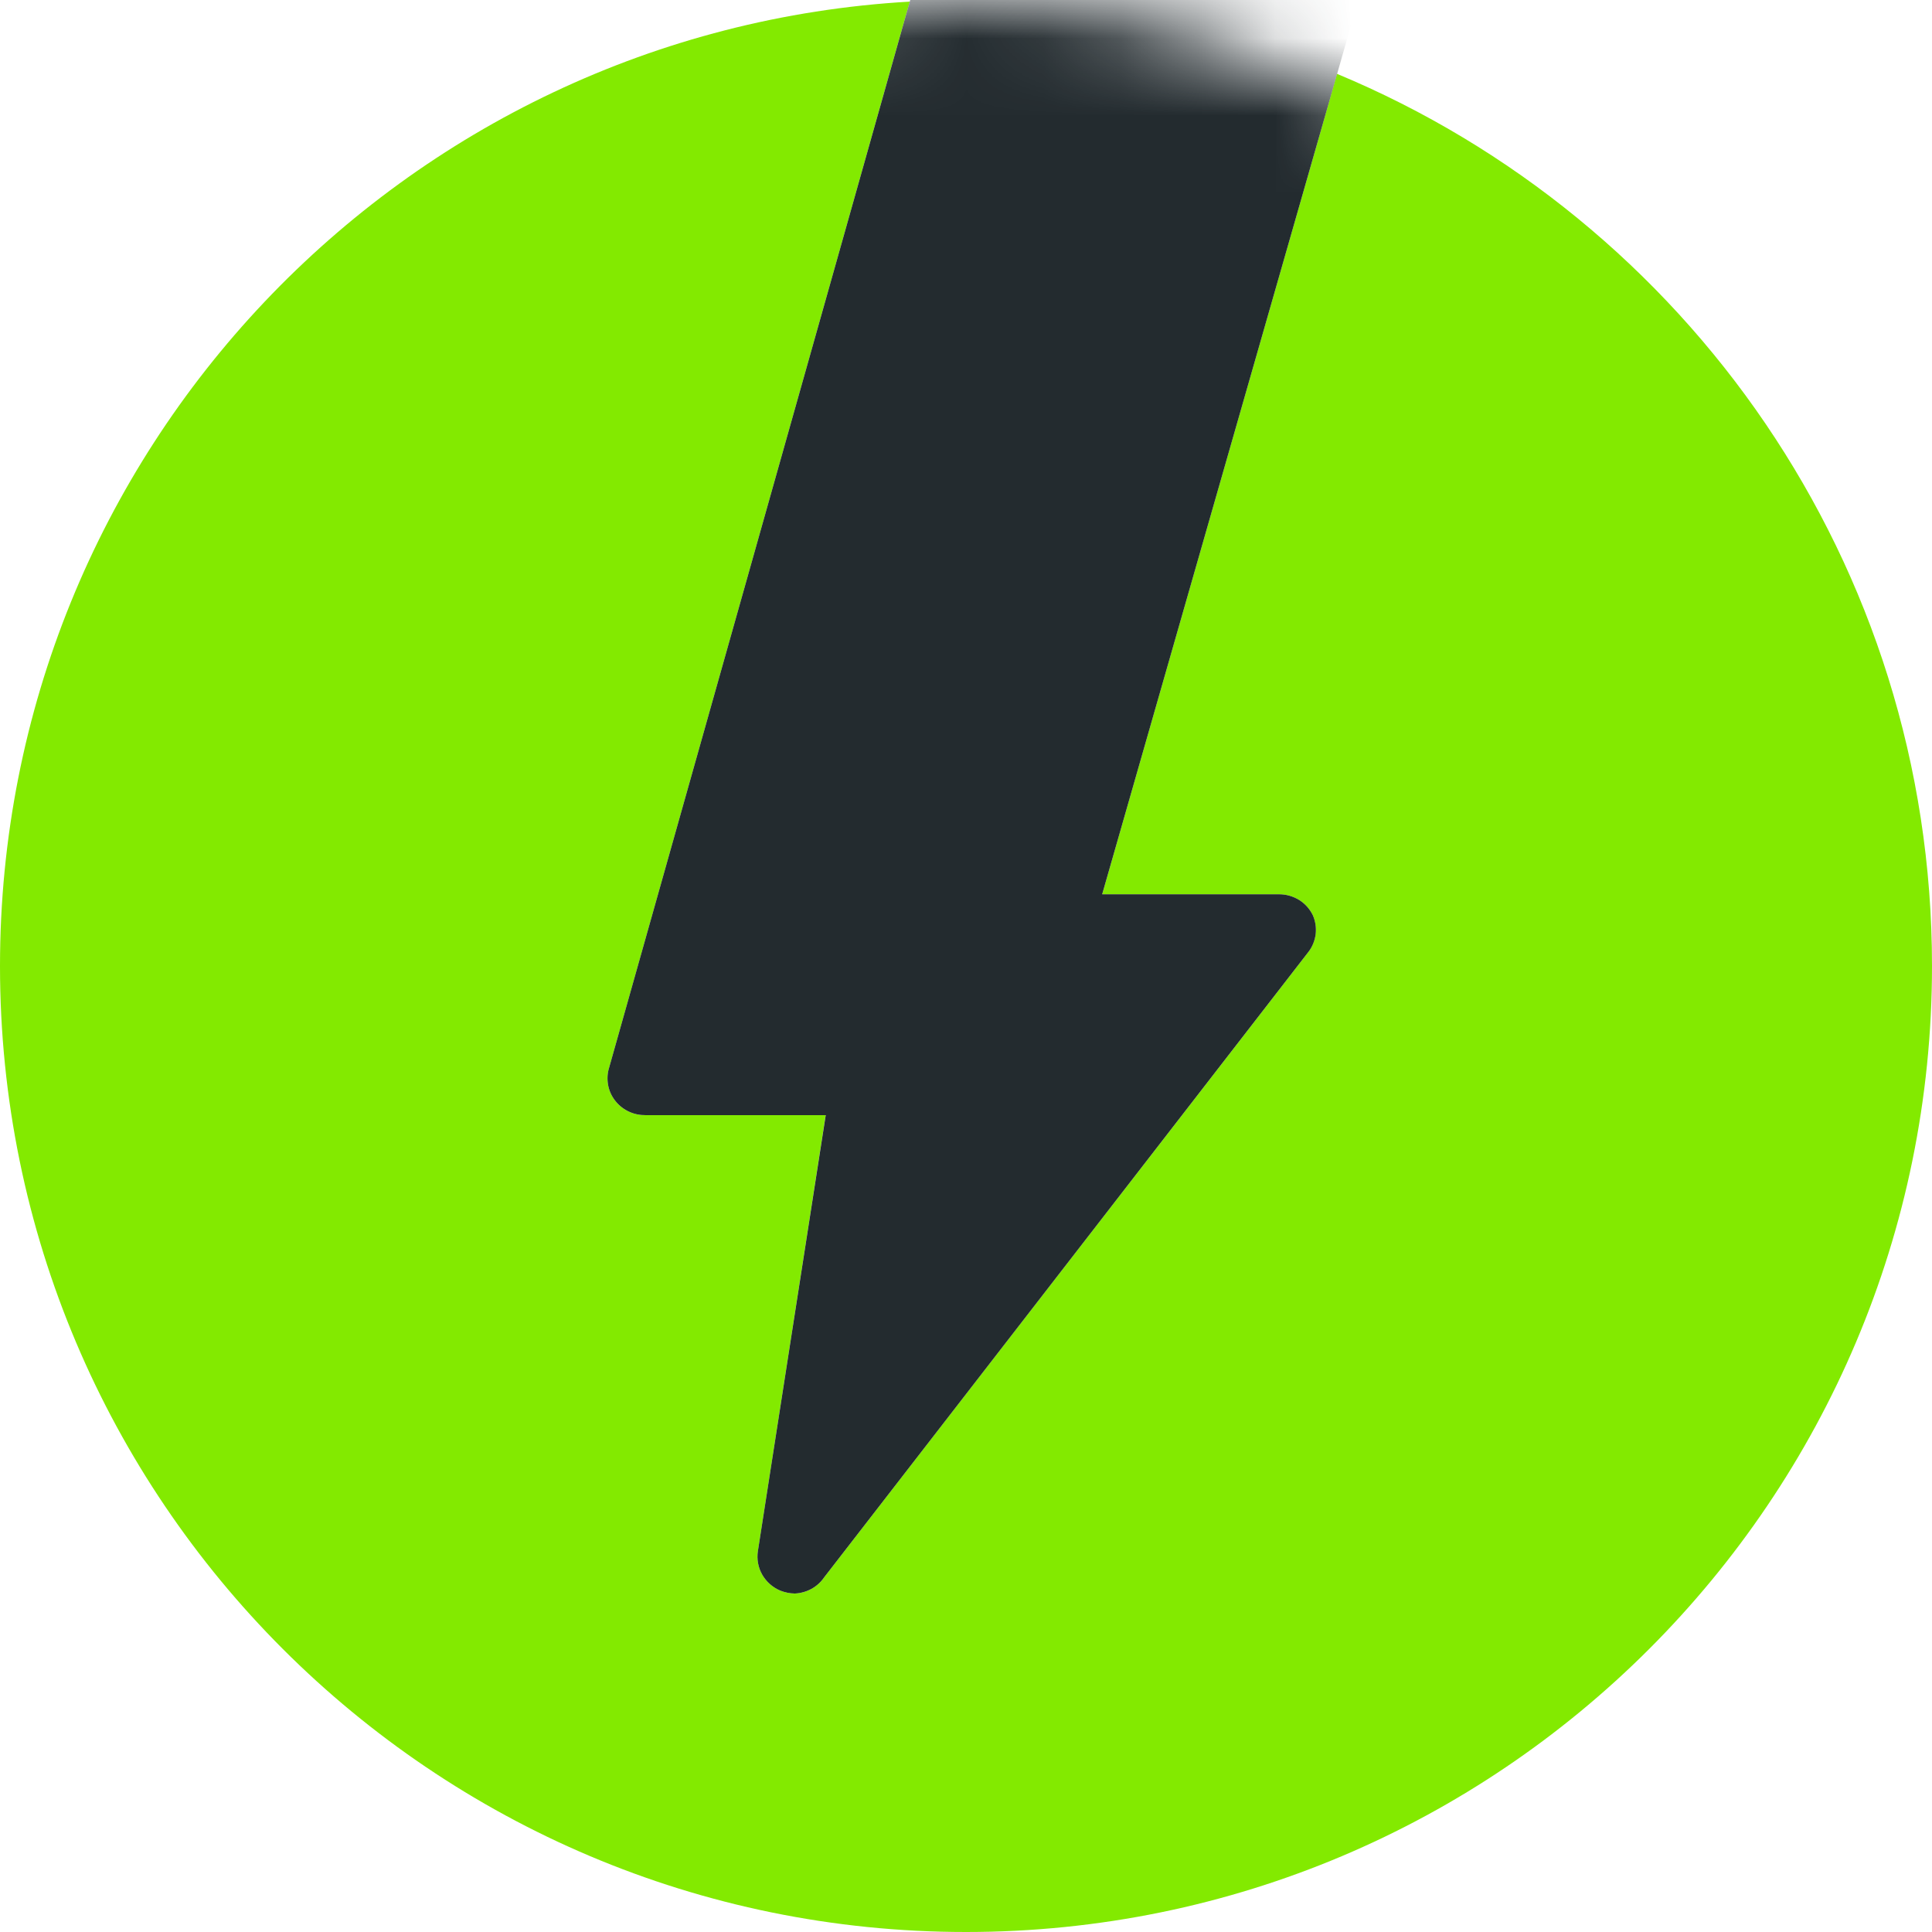 <svg width="25" height="25" viewBox="0 0 25 25" fill="none" xmlns="http://www.w3.org/2000/svg">
<path fill-rule="evenodd" clip-rule="evenodd" d="M9.863 20.376C9.916 20.468 9.998 20.541 10.096 20.582C10.156 20.606 10.22 20.619 10.284 20.62C10.36 20.617 10.434 20.597 10.5 20.56C10.566 20.524 10.623 20.473 10.665 20.41L16.933 12.315C16.983 12.248 17.015 12.168 17.024 12.084C17.034 12.001 17.02 11.916 16.986 11.839C16.946 11.759 16.884 11.691 16.808 11.644C16.731 11.597 16.642 11.572 16.552 11.572H14.262L17.302 0.956C21.822 2.838 25 7.298 25 12.5C25 19.404 19.404 25 12.5 25C5.596 25 0 19.404 0 12.5C0 5.841 5.207 0.398 11.772 0.021L7.874 13.844C7.857 13.915 7.856 13.989 7.873 14.06C7.889 14.131 7.922 14.197 7.969 14.254C8.015 14.311 8.074 14.356 8.142 14.386C8.209 14.417 8.282 14.432 8.356 14.43H10.684L9.807 20.072C9.791 20.177 9.811 20.284 9.863 20.376Z" fill="#83EA00"/>
<mask id="mask0_1228_34022" style="mask-type:alpha" maskUnits="userSpaceOnUse" x="0" y="0" width="25" height="25">
<rect width="25" height="25" rx="12.5" fill="#83EA00"/>
</mask>
<g mask="url(#mask0_1228_34022)">
<path d="M10.096 20.582C9.998 20.541 9.916 20.468 9.863 20.376C9.811 20.284 9.791 20.177 9.807 20.072L10.685 14.43H8.356C8.282 14.431 8.209 14.417 8.142 14.386C8.075 14.356 8.015 14.31 7.969 14.254C7.922 14.197 7.889 14.131 7.873 14.06C7.857 13.989 7.857 13.915 7.874 13.844L14.32 -9.013C14.346 -9.12 14.408 -9.214 14.495 -9.281C14.583 -9.348 14.691 -9.383 14.802 -9.38H19.624C19.696 -9.38 19.767 -9.364 19.832 -9.334C19.897 -9.304 19.954 -9.259 20 -9.204C20.046 -9.148 20.078 -9.082 20.095 -9.012C20.112 -8.942 20.112 -8.869 20.096 -8.799L14.262 11.572H16.552C16.642 11.572 16.731 11.597 16.808 11.644C16.885 11.691 16.946 11.759 16.986 11.839C17.021 11.916 17.034 12.001 17.025 12.084C17.015 12.168 16.984 12.248 16.933 12.315L10.665 20.41C10.623 20.472 10.566 20.524 10.5 20.56C10.434 20.596 10.36 20.617 10.284 20.62C10.22 20.619 10.156 20.606 10.096 20.582Z" fill="#232B2F"/>
</g>
</svg>

